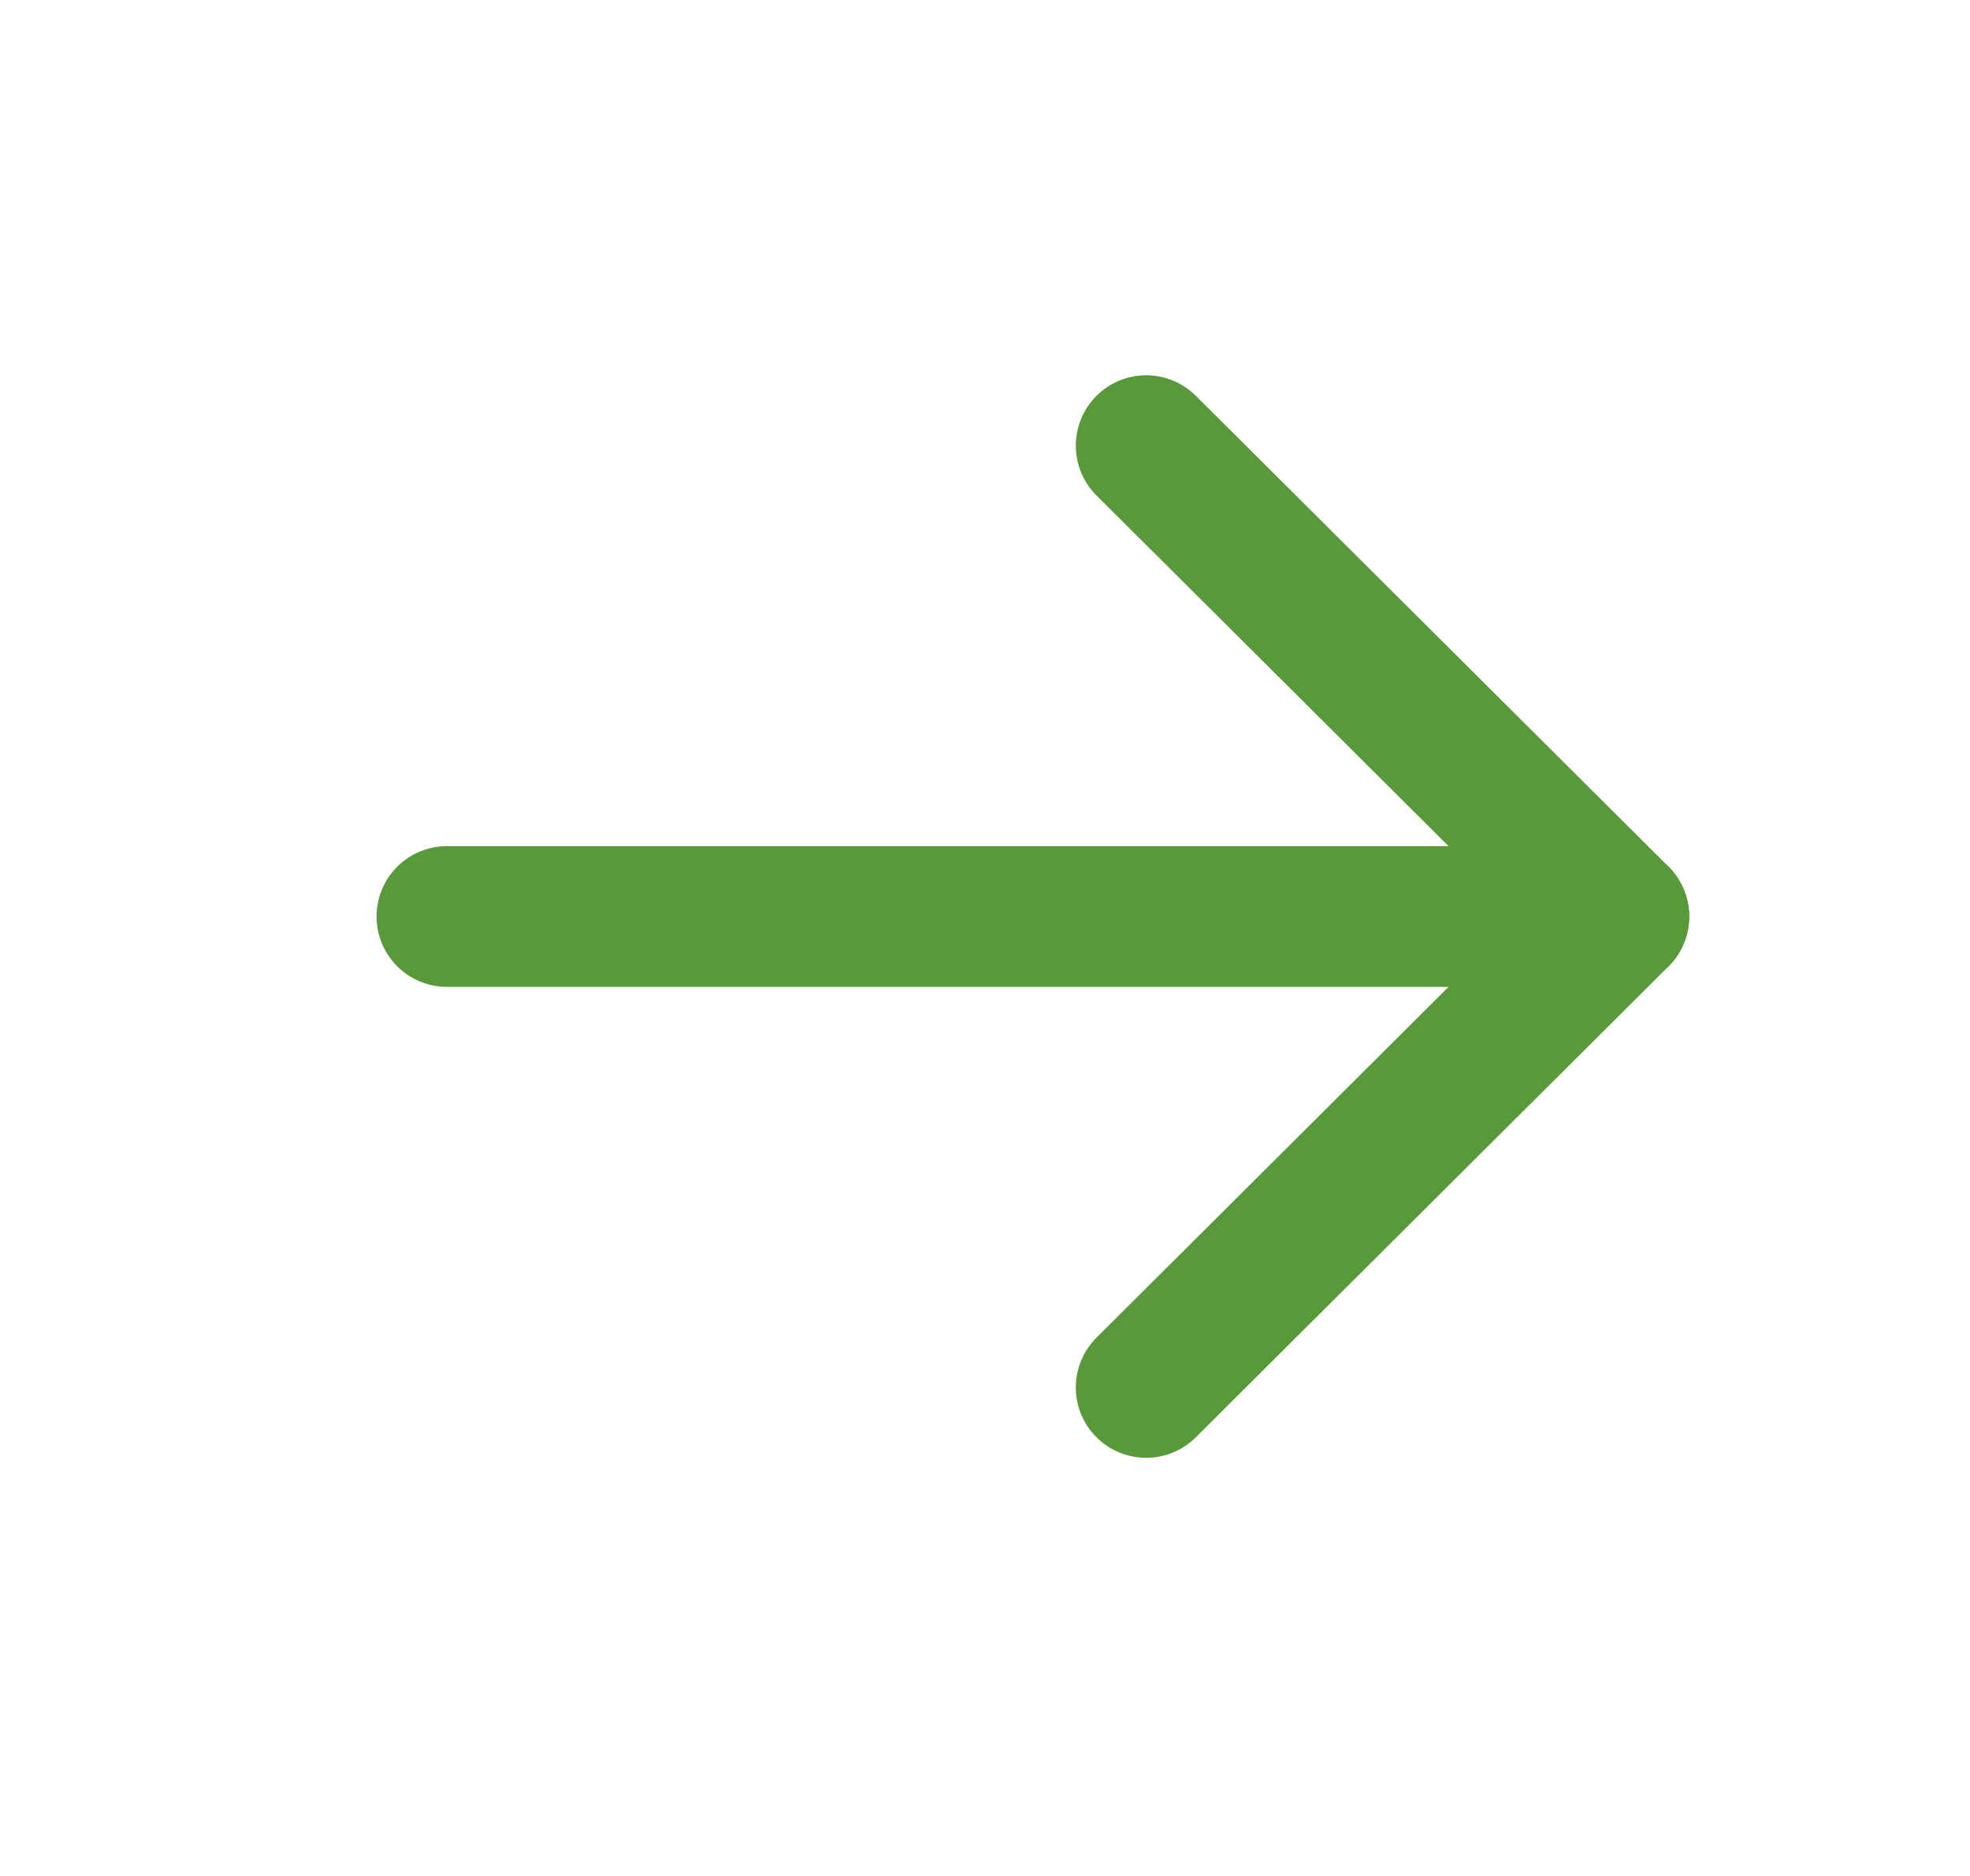 <svg width="21" height="20" viewBox="0 0 21 20" fill="none" xmlns="http://www.w3.org/2000/svg">
<path d="M17.257 9.771H4.764" stroke="#58993A" stroke-width="1.5" stroke-linecap="round" stroke-linejoin="round"/>
<path d="M12.218 4.751L17.257 9.771L12.218 14.792" stroke="#58993A" stroke-width="1.5" stroke-linecap="round" stroke-linejoin="round"/>
</svg>
